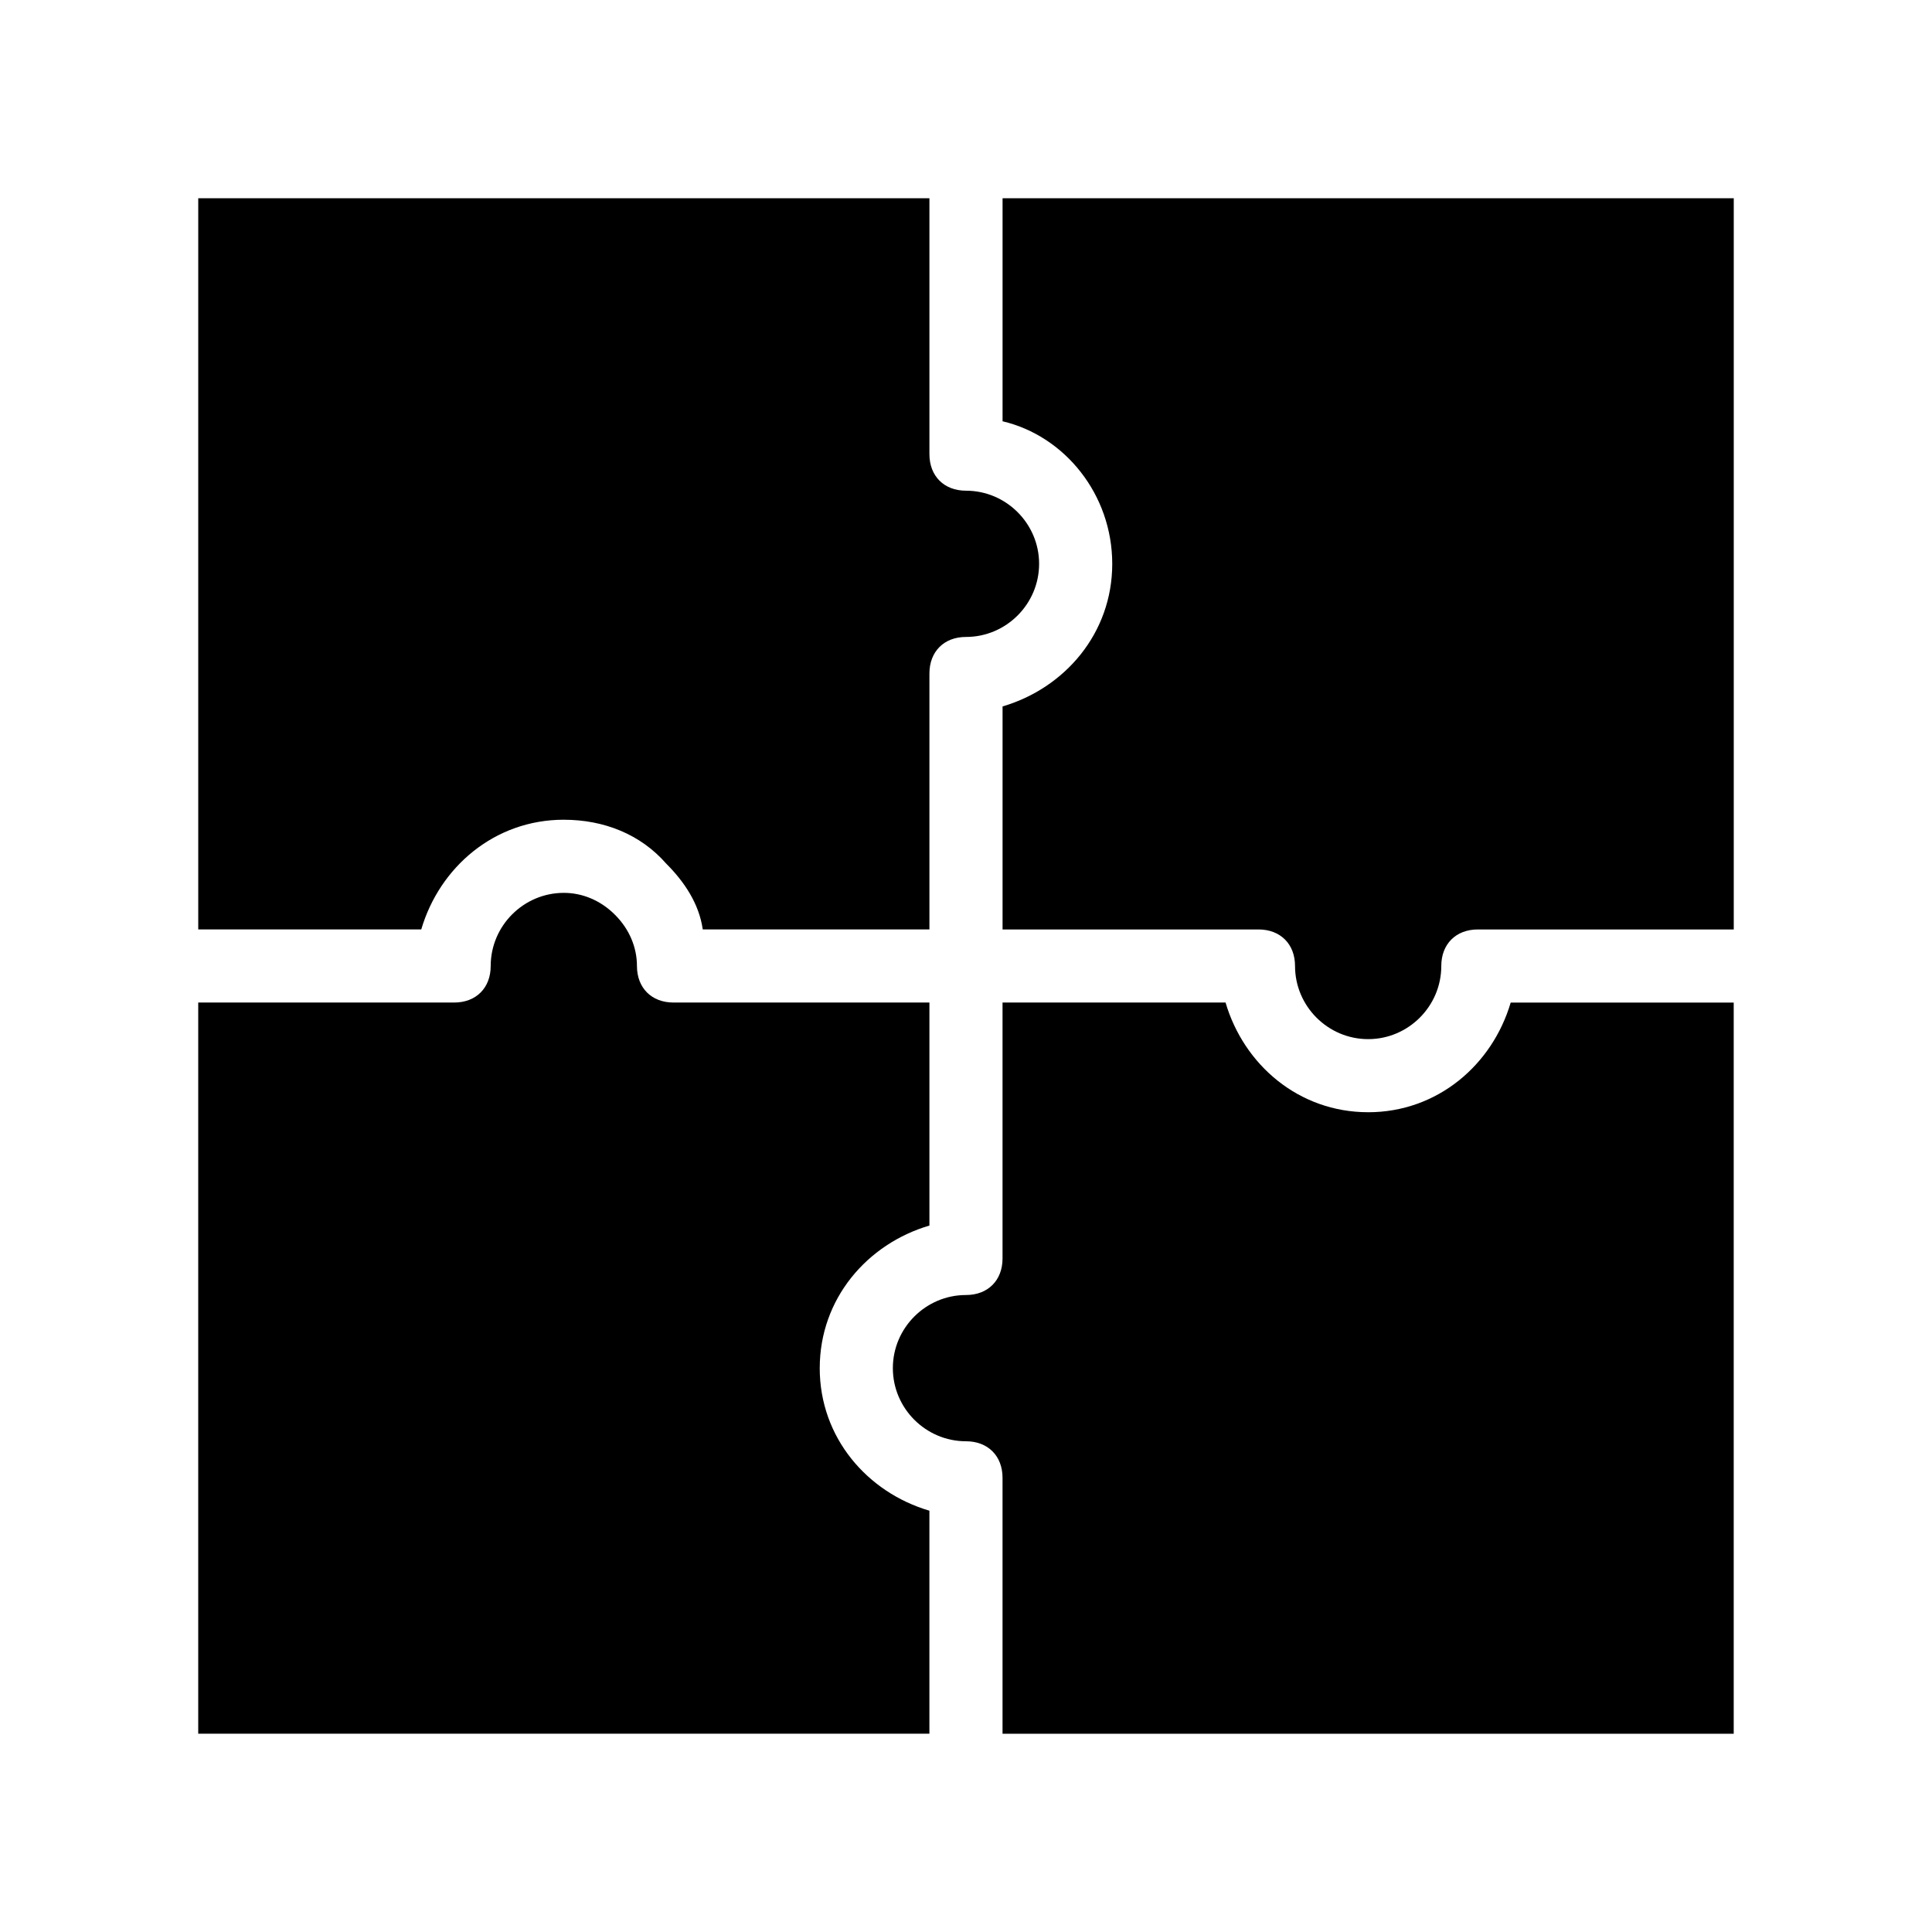 <?xml version="1.0" encoding="UTF-8"?>
<!-- Uploaded to: SVG Repo, www.svgrepo.com, Generator: SVG Repo Mixer Tools -->
<svg fill="#000000" width="800px" height="800px" version="1.1" viewBox="144 144 512 512" xmlns="http://www.w3.org/2000/svg">
 <g>
  <path d="m361.24 506.57c0-18.41 12.594-32.941 29.066-37.785v-59.102h-67.82c-5.812 0-9.688-3.875-9.688-9.688 0-4.844-1.938-9.688-5.812-13.562-3.875-3.879-8.719-5.816-13.566-5.816-10.656 0-19.379 8.719-19.379 19.379 0 5.812-3.875 9.688-9.688 9.688h-67.82v193.77h193.77v-59.102c-16.469-4.844-29.066-19.379-29.066-37.785z"/>
  <path d="m293.42 361.24c10.656 0 20.348 3.875 27.129 11.625 4.844 4.844 8.719 10.656 9.688 17.441h60.07v-67.82c0-5.812 3.875-9.688 9.688-9.688 10.656 0 19.379-8.719 19.379-19.379 0-10.656-8.719-19.379-19.379-19.379-5.812 0-9.688-3.875-9.688-9.688v-67.82h-193.77v193.77h59.102c4.844-16.469 19.379-29.066 37.785-29.066z"/>
  <path d="m409.69 196.54v59.102c16.469 3.875 29.066 19.379 29.066 37.785 0 18.41-12.594 32.941-29.066 37.785v59.102h67.82c5.812 0 9.688 3.875 9.688 9.688 0 10.656 8.719 19.379 19.379 19.379 10.656 0 19.379-8.719 19.379-19.379 0-5.812 3.875-9.688 9.688-9.688h67.82v-193.77z"/>
  <path d="m506.57 438.75c-18.41 0-32.941-12.594-37.785-29.066h-59.102v67.82c0 5.812-3.875 9.688-9.688 9.688-10.656 0-19.379 8.719-19.379 19.379 0 10.656 8.719 19.379 19.379 19.379 5.812 0 9.688 3.875 9.688 9.688v67.82h193.77v-193.77h-59.102c-4.844 16.469-19.379 29.066-37.785 29.066z"/>
 </g>
</svg>
